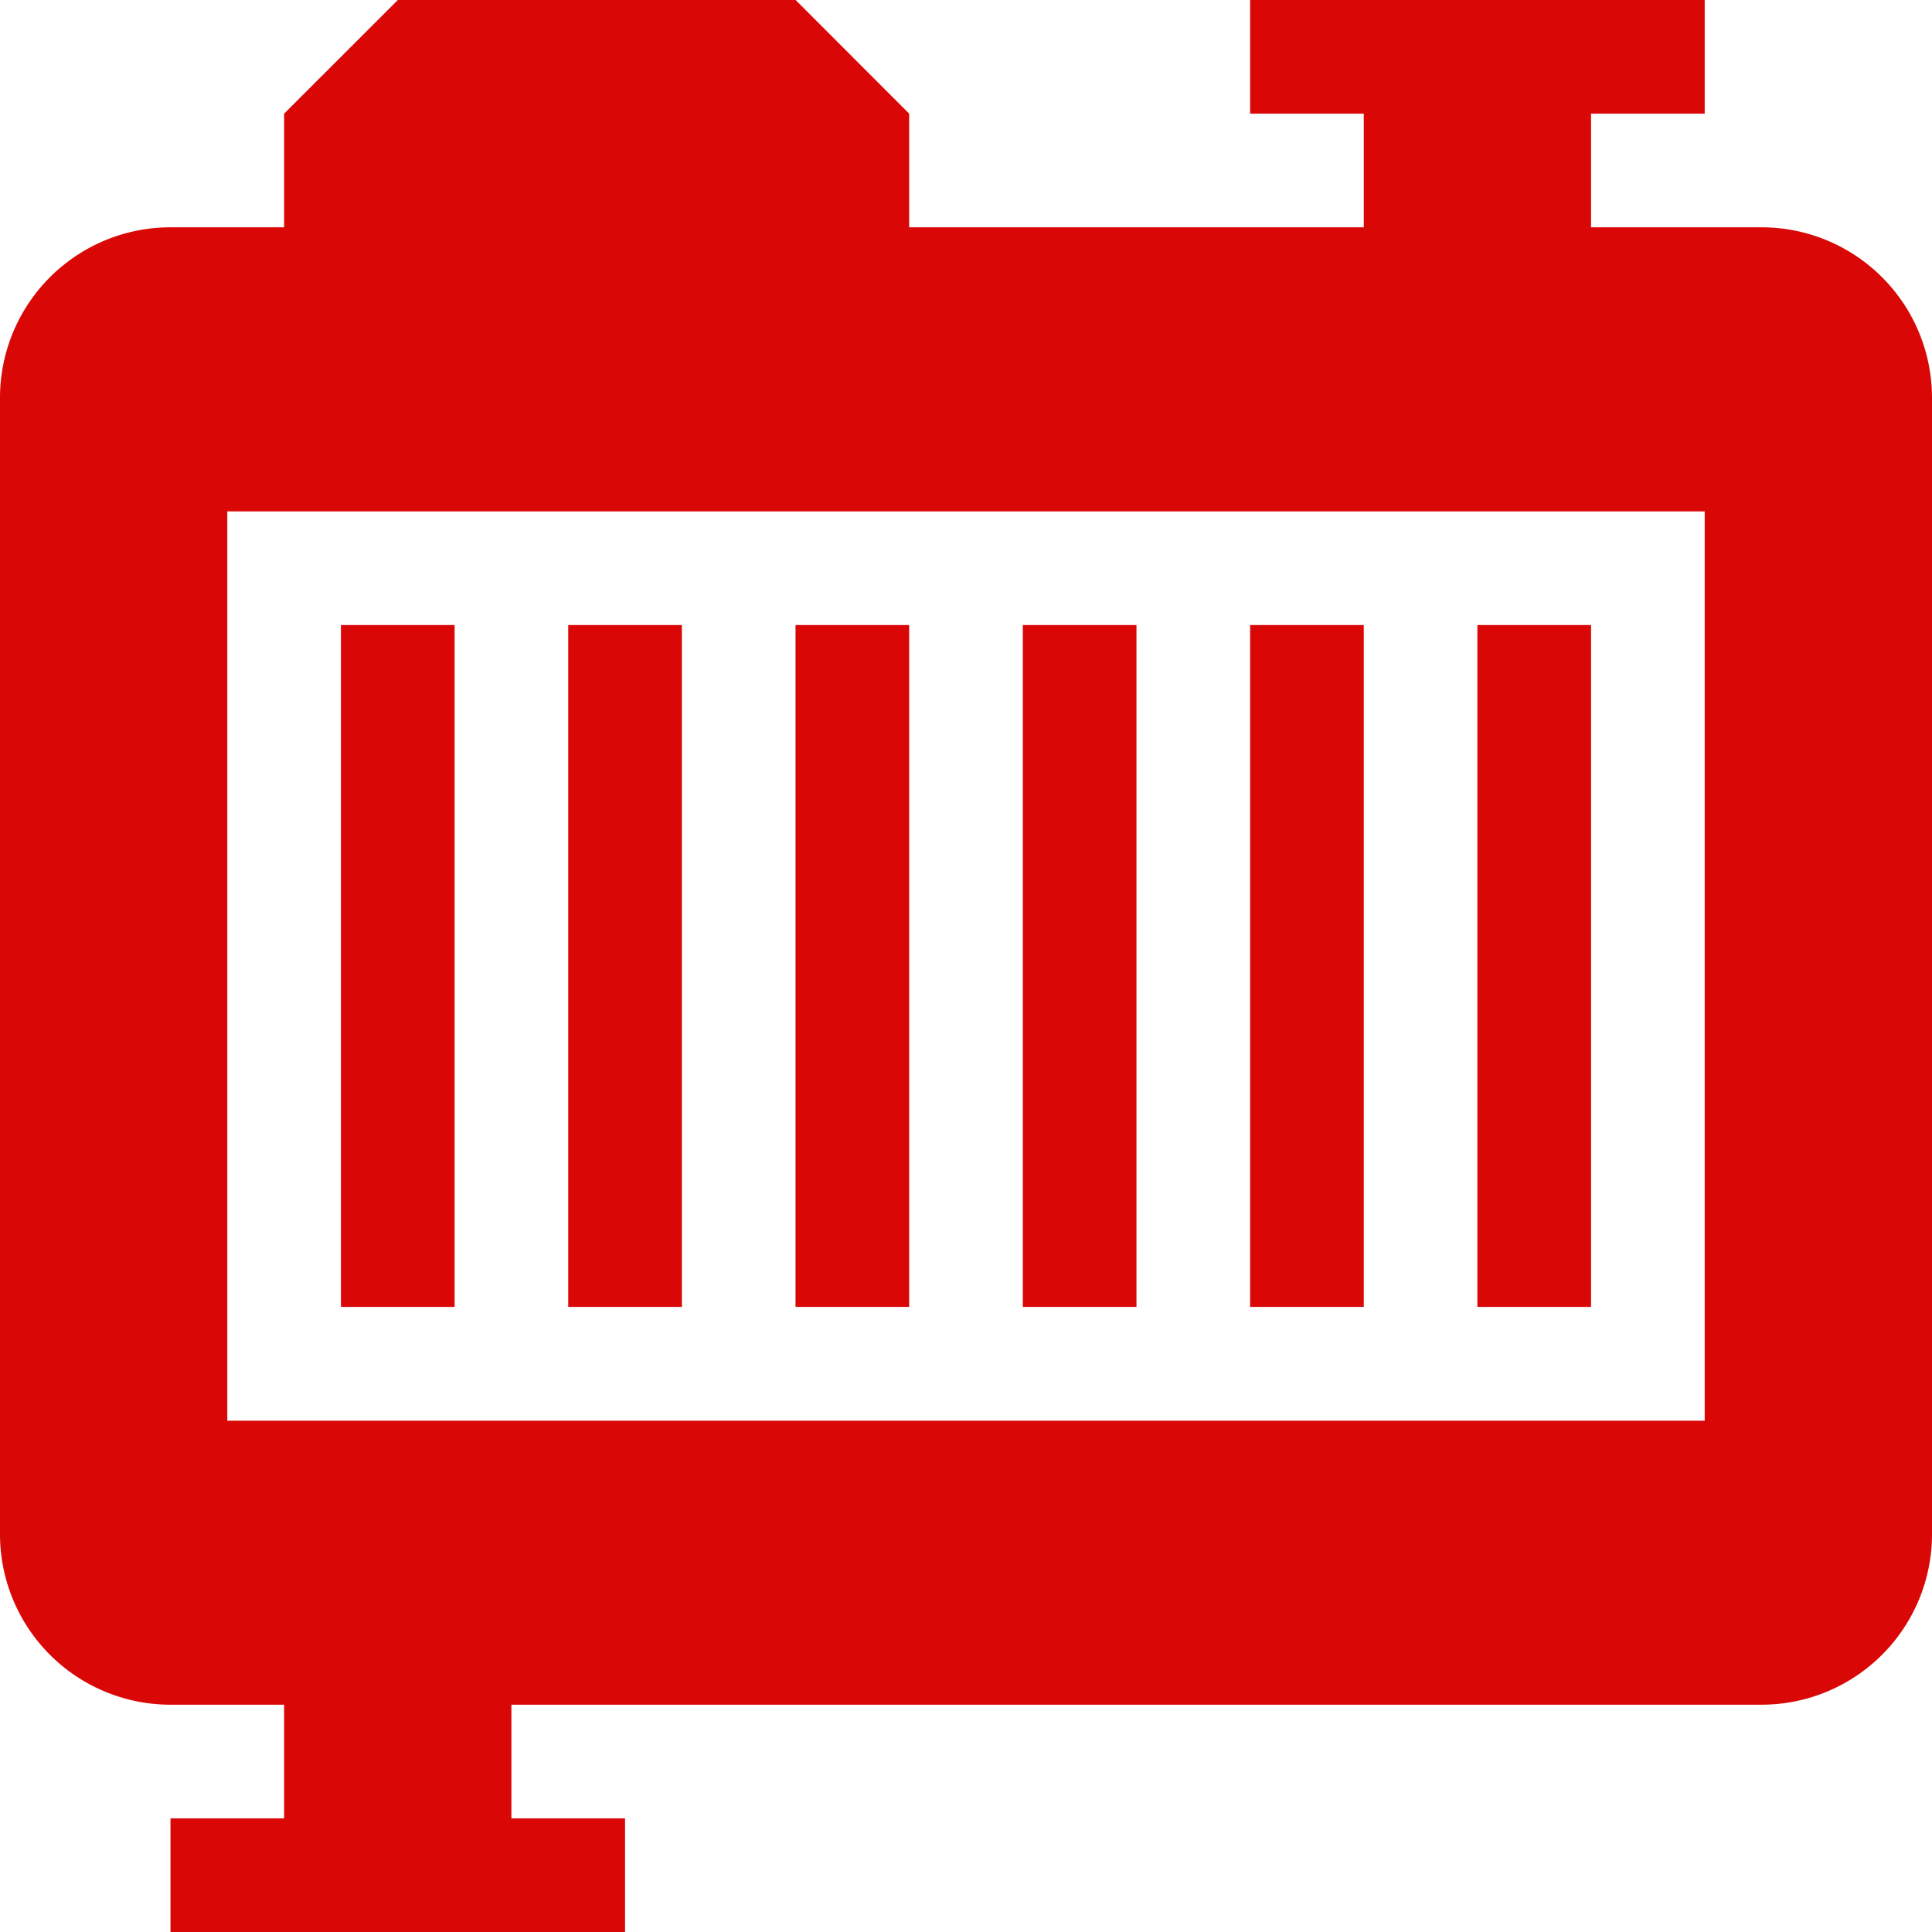 <svg xmlns="http://www.w3.org/2000/svg" width="63.136" height="63.136" viewBox="0 0 63.136 63.136">
    <path d="M270 165h3.714v22.283H270z" transform="translate(-236.575 -144.574)" style="fill:#da0707"/>
    <path d="M390 165h3.714v22.283H390z" transform="translate(-341.72 -144.574)" style="fill:#da0707"/>
    <path d="M210 165h3.714v22.283H210z" transform="translate(-184.003 -144.574)" style="fill:#da0707"/>
    <path d="M330 165h3.714v22.283H330z" transform="translate(-289.147 -144.574)" style="fill:#da0707"/>
    <path d="M150 165h3.714v22.283H150z" transform="translate(-131.431 -144.574)" style="fill:#da0707"/>
    <path d="M90 165h3.714v22.283H90z" transform="translate(-78.858 -144.574)" style="fill:#da0707"/>
    <path d="M57.565 7.428h-5.571V3.714h3.714V0H40.853v3.714h3.714v3.714H29.711V3.714L26 0H13L9.285 3.714v3.714H5.571A5.571 5.571 0 0 0 0 13v37.137a5.571 5.571 0 0 0 5.571 5.571h3.714v3.714H5.571v3.714h14.855v-3.714h-3.714v-3.714h40.853a5.571 5.571 0 0 0 5.571-5.571V13a5.571 5.571 0 0 0-5.571-5.572zm-1.857 39H7.428V16.712h48.28z" style="fill:#da0707"/>
</svg>
